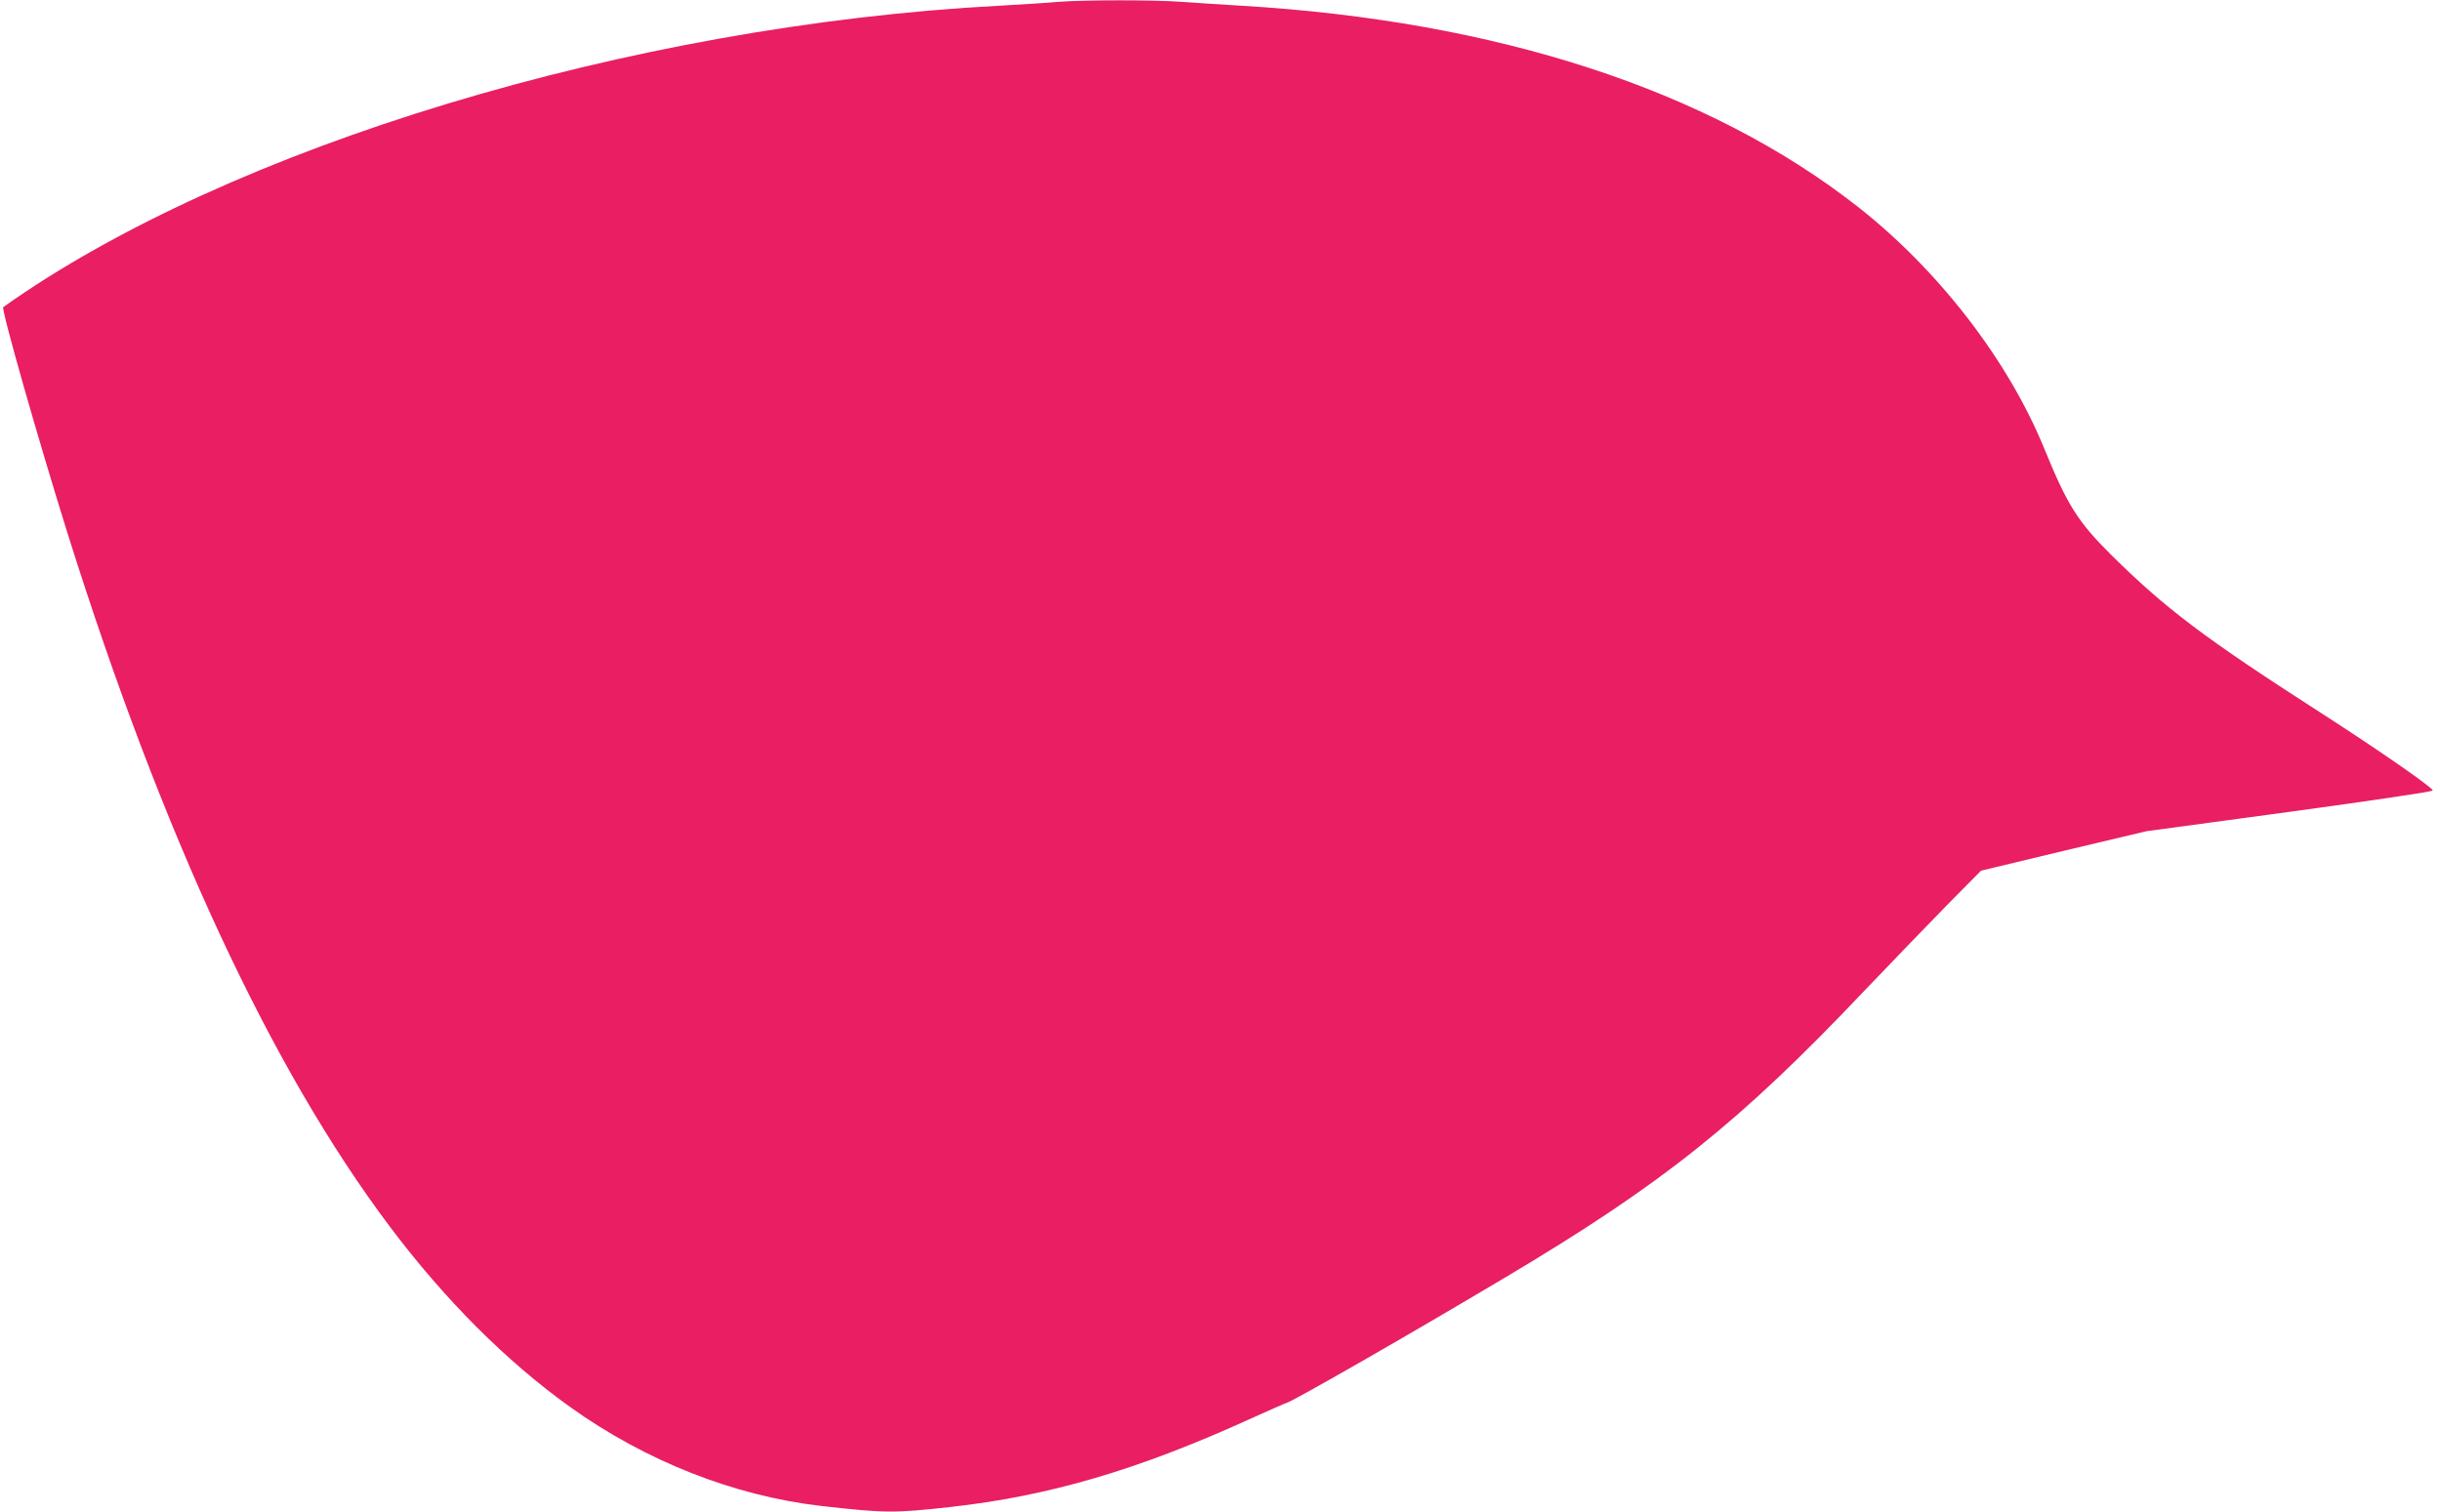 <?xml version="1.0" standalone="no"?>
<!DOCTYPE svg PUBLIC "-//W3C//DTD SVG 20010904//EN"
 "http://www.w3.org/TR/2001/REC-SVG-20010904/DTD/svg10.dtd">
<svg version="1.0" xmlns="http://www.w3.org/2000/svg"
 width="1280pt" height="793pt" viewBox="0 0 1280 793"
 preserveAspectRatio="xMidYMid meet">
<g transform="translate(0,793) scale(0.1,-0.1)"
fill="#e91e63" stroke="none">
<path d="M5545 7920 c-49 -5 -187 -13 -305 -20 -1930 -102 -4040 -740 -5223
-1581 -12 -9 182 -690 338 -1189 497 -1581 1065 -2804 1690 -3635 288 -383
610 -705 943 -944 398 -285 860 -467 1317 -520 333 -38 388 -38 675 -6 517 57
981 193 1561 456 108 49 199 89 202 89 20 0 655 364 1156 663 820 488 1224
811 1878 1501 147 154 345 359 439 455 l172 174 433 104 434 103 753 102 c439
60 751 106 749 112 -7 20 -296 220 -595 412 -602 387 -806 541 -1092 824 -174
173 -229 260 -350 556 -189 464 -556 939 -980 1271 -783 613 -1890 973 -3230
1053 -102 6 -240 15 -308 20 -140 11 -524 11 -657 0z"/>
</g>
</svg>
